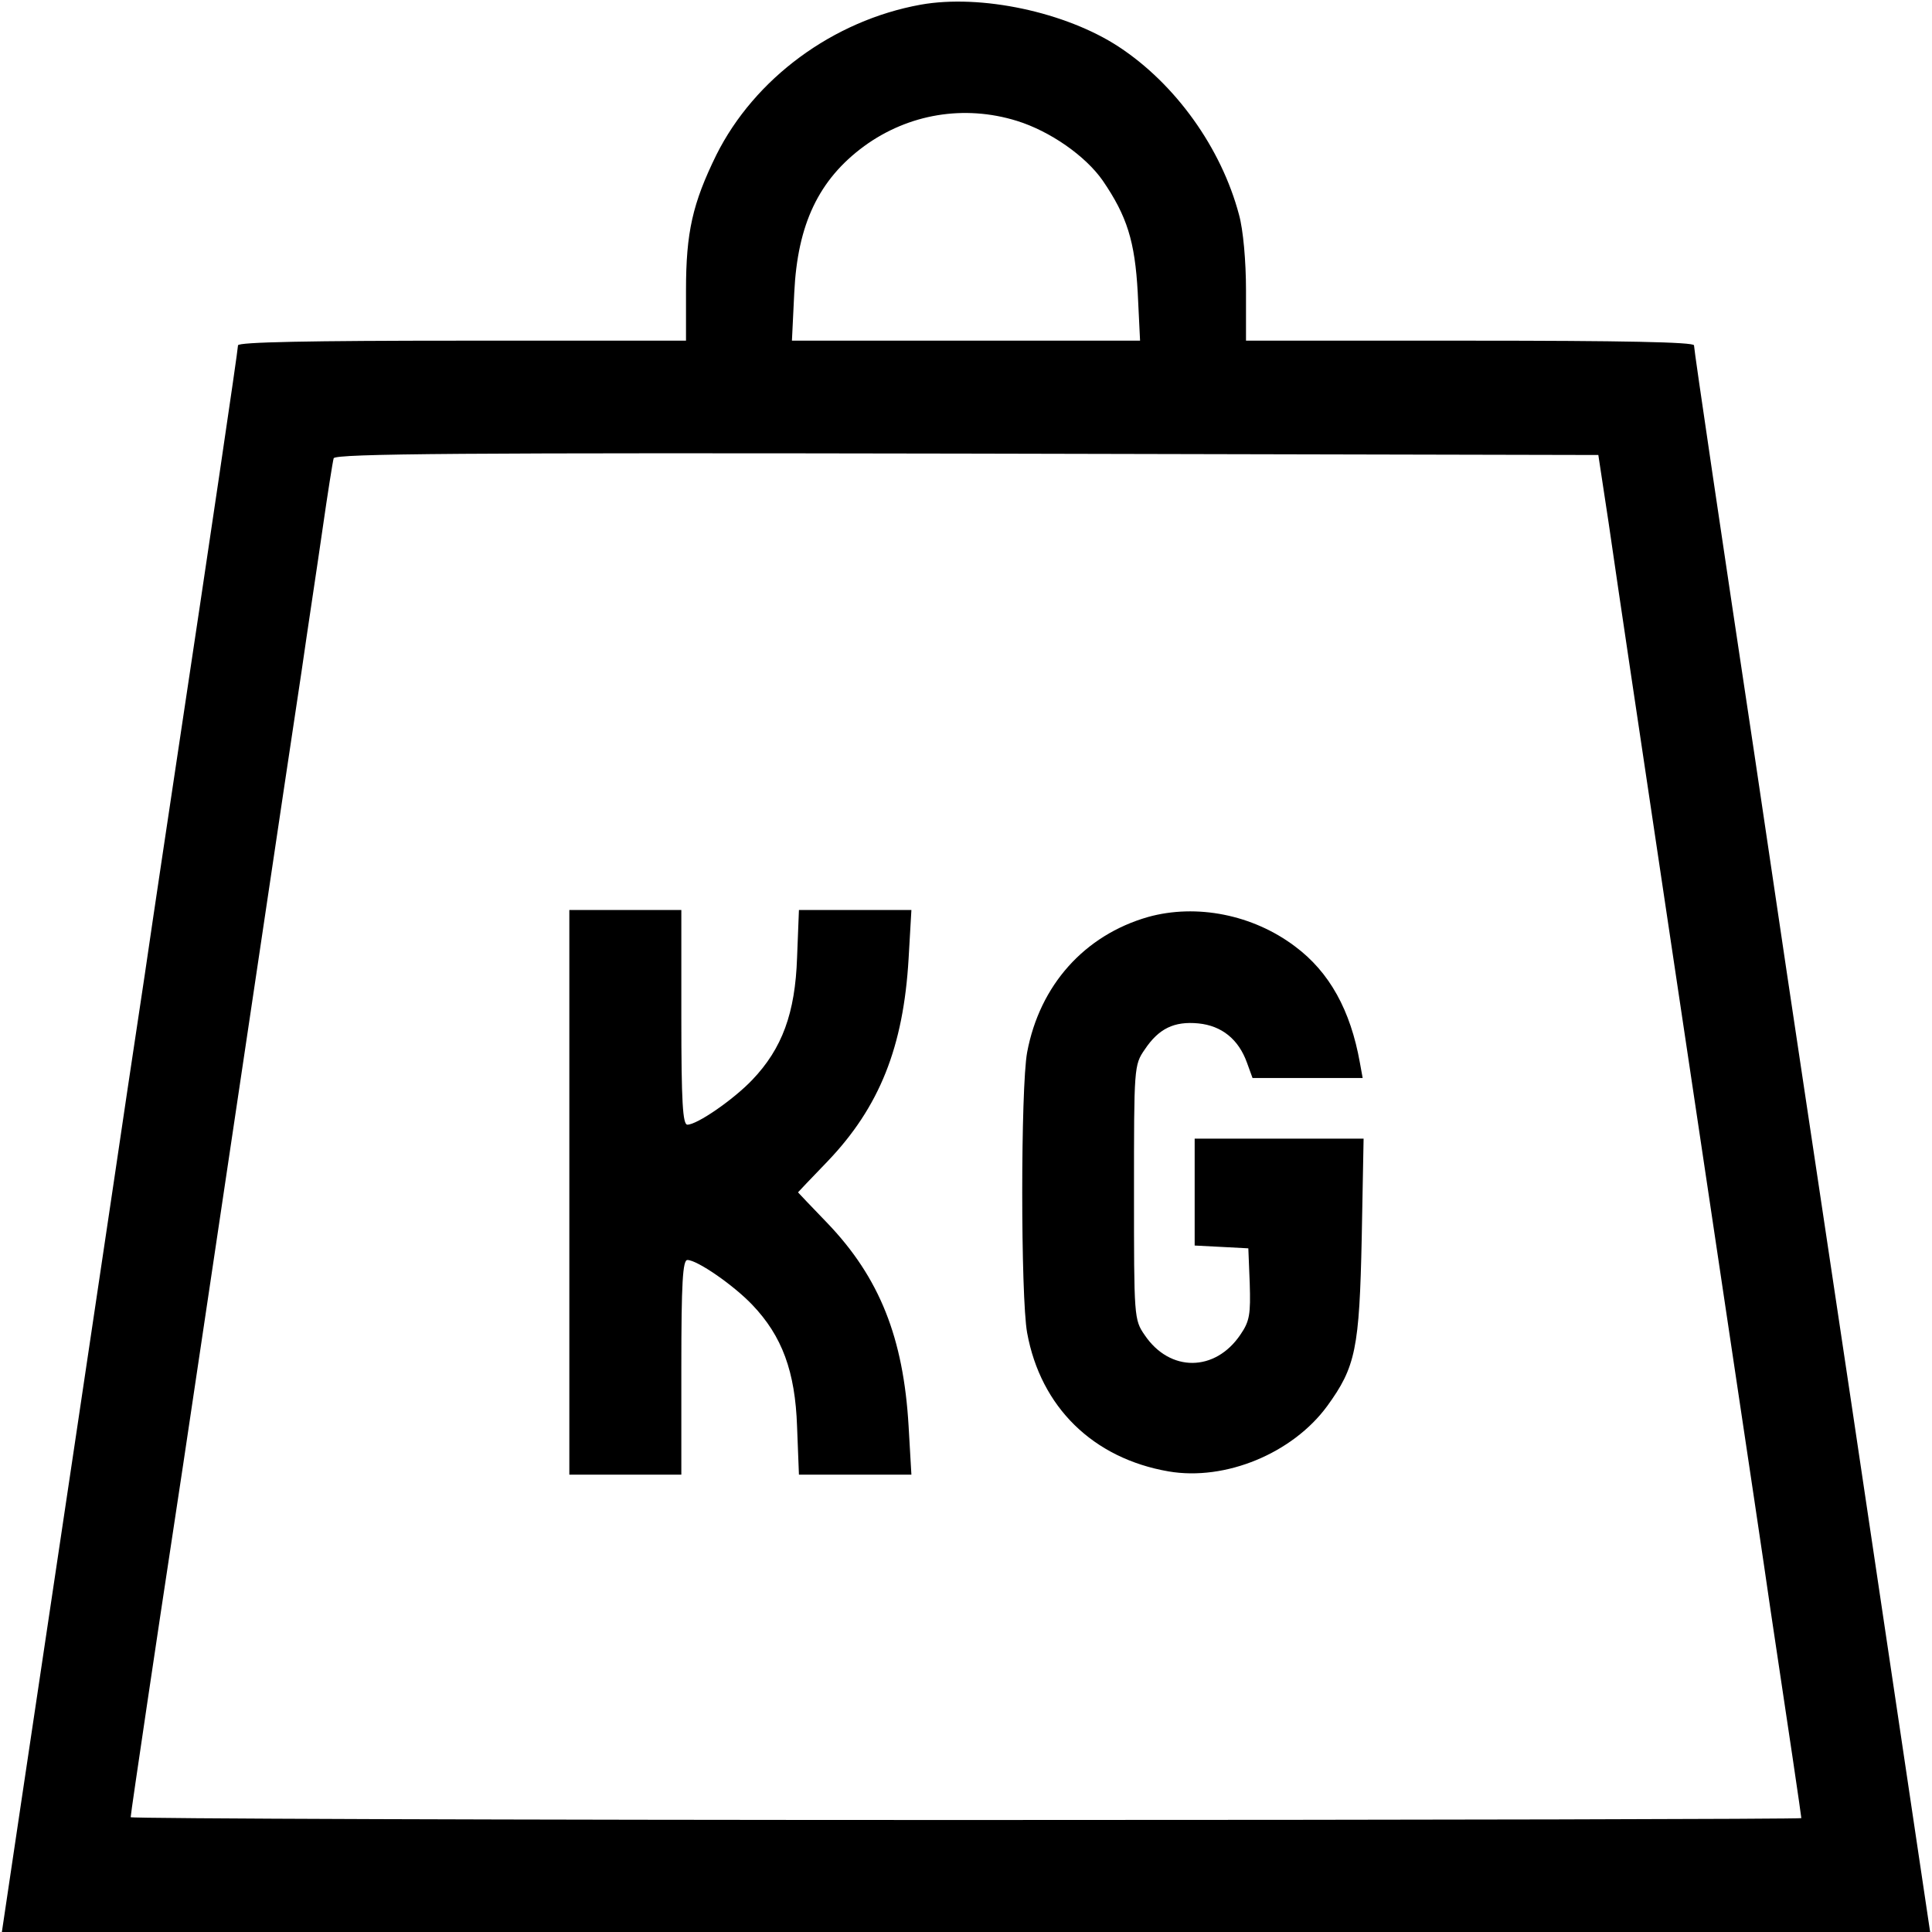 <?xml version="1.0" standalone="no"?>
<!DOCTYPE svg PUBLIC "-//W3C//DTD SVG 20010904//EN"
 "http://www.w3.org/TR/2001/REC-SVG-20010904/DTD/svg10.dtd">
<svg version="1.0" xmlns="http://www.w3.org/2000/svg"
 width="414pt" height="414pt" viewBox="0 0 414 414"
 preserveAspectRatio="xMidYMid meet">
<g transform="translate(0,414) scale(0.1,-0.1)"
fill="#000000" stroke="none">
<path d="M1973 4130 c-188 -34 -356 -158 -438 -322 -51 -104 -65 -166 -65
-290 l0 -108 -480 0 c-325 0 -480 -3 -480 -10 0 -10 -64 -442 -130 -880 -16
-107 -48 -319 -70 -470 -23 -151 -52 -347 -65 -435 -28 -189 -139 -932 -199
-1333 l-42 -282 2066 0 2066 0 -42 282 c-97 653 -175 1174 -199 1333 -14 94
-44 292 -66 440 -22 149 -53 358 -69 465 -66 438 -130 870 -130 880 0 7 -155
10 -480 10 l-480 0 0 108 c0 62 -6 130 -15 162 -38 143 -136 280 -258 360
-113 74 -295 113 -424 90z m206 -249 c71 -22 147 -75 184 -128 52 -76 69 -130
75 -240 l5 -103 -373 0 -373 0 5 103 c7 146 52 242 150 314 95 69 214 89 327
54z m1268 -861 c29 -200 52 -352 133 -895 39 -259 97 -650 130 -870 33 -220
71 -474 84 -565 39 -259 66 -442 66 -446 0 -2 -805 -4 -1790 -4 -984 0 -1790
3 -1790 6 0 8 66 450 85 574 8 52 42 277 75 500 69 461 169 1136 206 1380 13
91 34 228 45 305 11 77 22 146 24 153 4 10 280 12 1357 10 l1353 -3 22 -145z"/>
<path d="M1220 1585 l0 -605 120 0 120 0 0 230 c0 182 3 230 13 230 21 0 99
-54 139 -96 64 -67 92 -143 96 -261 l4 -103 121 0 120 0 -6 104 c-11 189 -62
318 -174 435 -35 36 -63 66 -63 66 0 0 28 30 63 66 112 117 163 246 174 435
l6 104 -120 0 -121 0 -4 -102 c-4 -119 -32 -195 -96 -262 -40 -42 -118 -96
-139 -96 -10 0 -13 48 -13 230 l0 230 -120 0 -120 0 0 -605z"/>
<path d="M2460 2175 c-136 -39 -232 -146 -259 -290 -14 -76 -14 -524 0 -601
29 -159 141 -269 303 -297 122 -21 266 39 340 140 61 84 69 123 74 361 l4 212
-181 0 -181 0 0 -115 0 -114 58 -3 57 -3 3 -75 c2 -66 0 -81 -20 -110 -54 -80
-151 -81 -205 -1 -23 33 -23 39 -23 306 0 267 0 273 23 306 30 45 63 61 115
56 50 -5 86 -34 104 -84 l12 -33 118 0 118 0 -6 33 c-20 112 -65 194 -139 249
-90 68 -211 92 -315 63z"/>
</g>
</svg>
